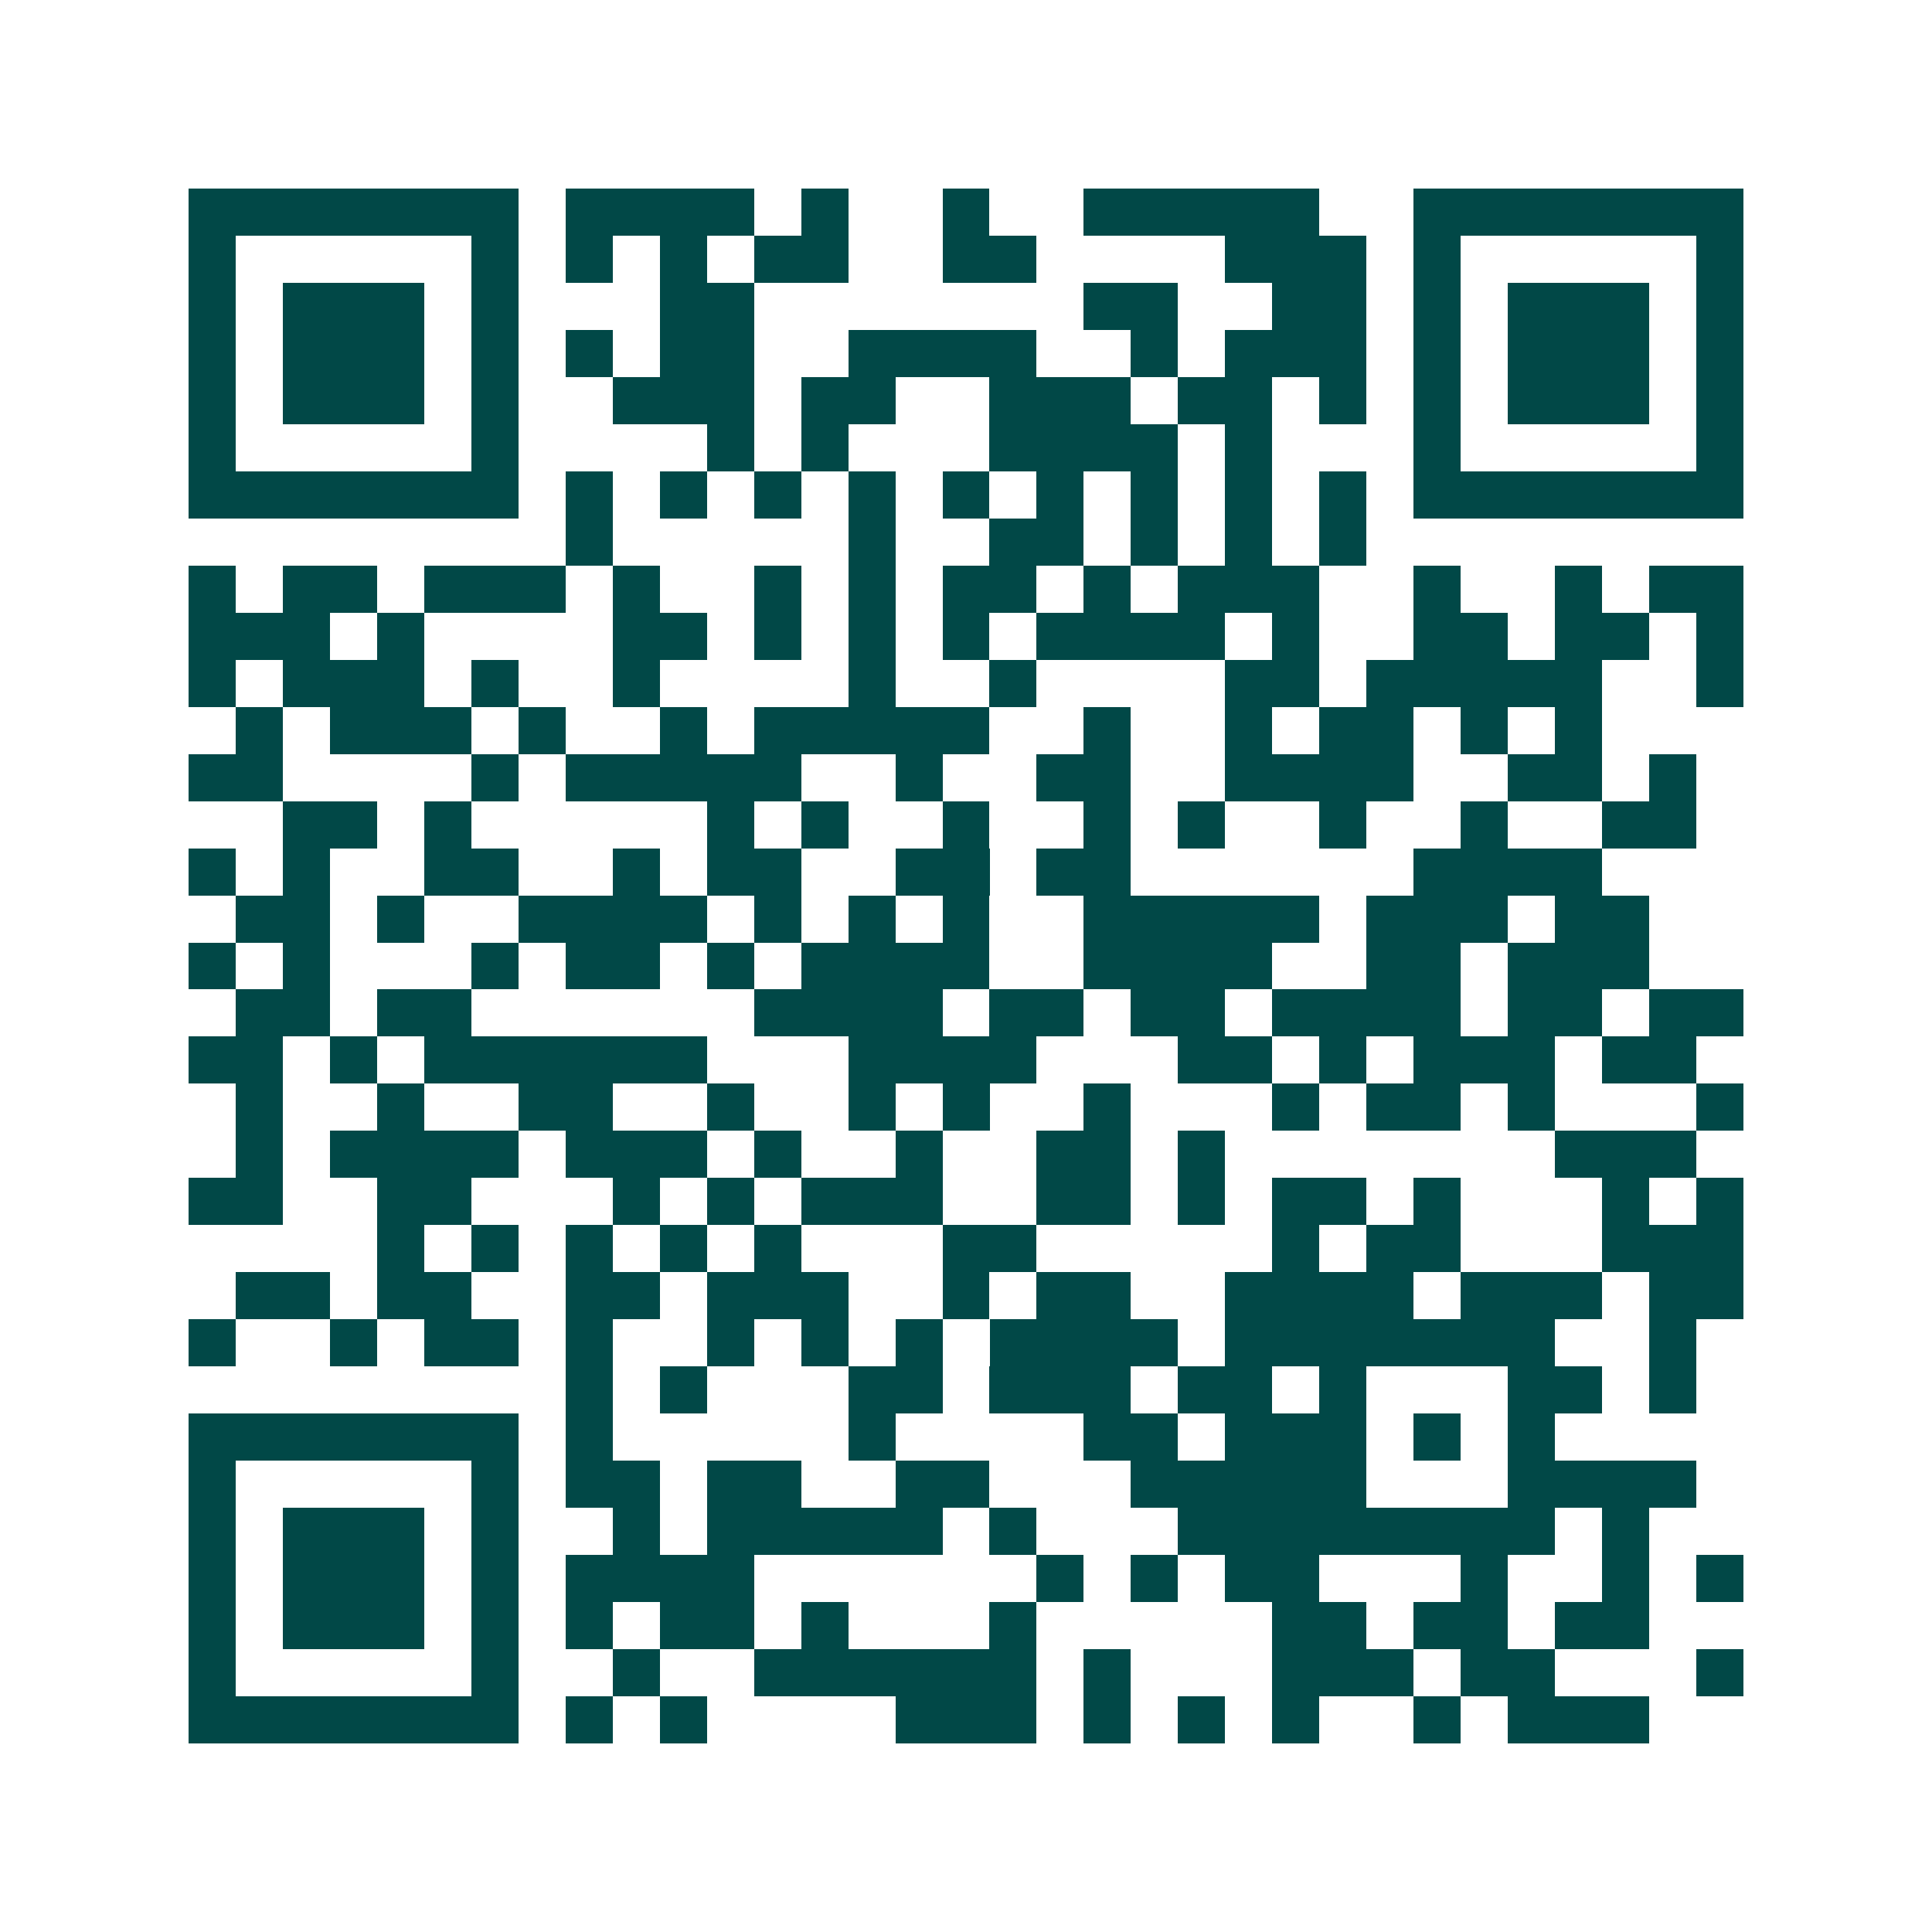 <svg xmlns="http://www.w3.org/2000/svg" width="200" height="200" viewBox="0 0 41 41" shape-rendering="crispEdges"><path fill="#ffffff" d="M0 0h41v41H0z"/><path stroke="#014847" d="M4 4.5h7m1 0h4m1 0h1m2 0h1m2 0h5m2 0h7M4 5.5h1m5 0h1m1 0h1m1 0h1m1 0h2m2 0h2m4 0h3m1 0h1m5 0h1M4 6.5h1m1 0h3m1 0h1m3 0h2m7 0h2m2 0h2m1 0h1m1 0h3m1 0h1M4 7.5h1m1 0h3m1 0h1m1 0h1m1 0h2m2 0h4m2 0h1m1 0h3m1 0h1m1 0h3m1 0h1M4 8.5h1m1 0h3m1 0h1m2 0h3m1 0h2m2 0h3m1 0h2m1 0h1m1 0h1m1 0h3m1 0h1M4 9.5h1m5 0h1m4 0h1m1 0h1m3 0h4m1 0h1m3 0h1m5 0h1M4 10.5h7m1 0h1m1 0h1m1 0h1m1 0h1m1 0h1m1 0h1m1 0h1m1 0h1m1 0h1m1 0h7M12 11.5h1m5 0h1m2 0h2m1 0h1m1 0h1m1 0h1M4 12.5h1m1 0h2m1 0h3m1 0h1m2 0h1m1 0h1m1 0h2m1 0h1m1 0h3m2 0h1m2 0h1m1 0h2M4 13.5h3m1 0h1m4 0h2m1 0h1m1 0h1m1 0h1m1 0h4m1 0h1m2 0h2m1 0h2m1 0h1M4 14.5h1m1 0h3m1 0h1m2 0h1m4 0h1m2 0h1m4 0h2m1 0h5m2 0h1M5 15.5h1m1 0h3m1 0h1m2 0h1m1 0h5m2 0h1m2 0h1m1 0h2m1 0h1m1 0h1M4 16.5h2m4 0h1m1 0h5m2 0h1m2 0h2m2 0h4m2 0h2m1 0h1M6 17.5h2m1 0h1m5 0h1m1 0h1m2 0h1m2 0h1m1 0h1m2 0h1m2 0h1m2 0h2M4 18.5h1m1 0h1m2 0h2m2 0h1m1 0h2m2 0h2m1 0h2m6 0h4M5 19.5h2m1 0h1m2 0h4m1 0h1m1 0h1m1 0h1m2 0h5m1 0h3m1 0h2M4 20.5h1m1 0h1m3 0h1m1 0h2m1 0h1m1 0h4m2 0h4m2 0h2m1 0h3M5 21.5h2m1 0h2m6 0h4m1 0h2m1 0h2m1 0h4m1 0h2m1 0h2M4 22.5h2m1 0h1m1 0h6m3 0h4m3 0h2m1 0h1m1 0h3m1 0h2M5 23.5h1m2 0h1m2 0h2m2 0h1m2 0h1m1 0h1m2 0h1m3 0h1m1 0h2m1 0h1m3 0h1M5 24.5h1m1 0h4m1 0h3m1 0h1m2 0h1m2 0h2m1 0h1m7 0h3M4 25.5h2m2 0h2m3 0h1m1 0h1m1 0h3m2 0h2m1 0h1m1 0h2m1 0h1m3 0h1m1 0h1M8 26.5h1m1 0h1m1 0h1m1 0h1m1 0h1m3 0h2m5 0h1m1 0h2m3 0h3M5 27.5h2m1 0h2m2 0h2m1 0h3m2 0h1m1 0h2m2 0h4m1 0h3m1 0h2M4 28.5h1m2 0h1m1 0h2m1 0h1m2 0h1m1 0h1m1 0h1m1 0h4m1 0h7m2 0h1M12 29.5h1m1 0h1m3 0h2m1 0h3m1 0h2m1 0h1m3 0h2m1 0h1M4 30.5h7m1 0h1m5 0h1m4 0h2m1 0h3m1 0h1m1 0h1M4 31.5h1m5 0h1m1 0h2m1 0h2m2 0h2m3 0h5m3 0h4M4 32.5h1m1 0h3m1 0h1m2 0h1m1 0h5m1 0h1m3 0h8m1 0h1M4 33.5h1m1 0h3m1 0h1m1 0h4m6 0h1m1 0h1m1 0h2m3 0h1m2 0h1m1 0h1M4 34.5h1m1 0h3m1 0h1m1 0h1m1 0h2m1 0h1m3 0h1m5 0h2m1 0h2m1 0h2M4 35.5h1m5 0h1m2 0h1m2 0h6m1 0h1m3 0h3m1 0h2m3 0h1M4 36.5h7m1 0h1m1 0h1m4 0h3m1 0h1m1 0h1m1 0h1m2 0h1m1 0h3"/></svg>
